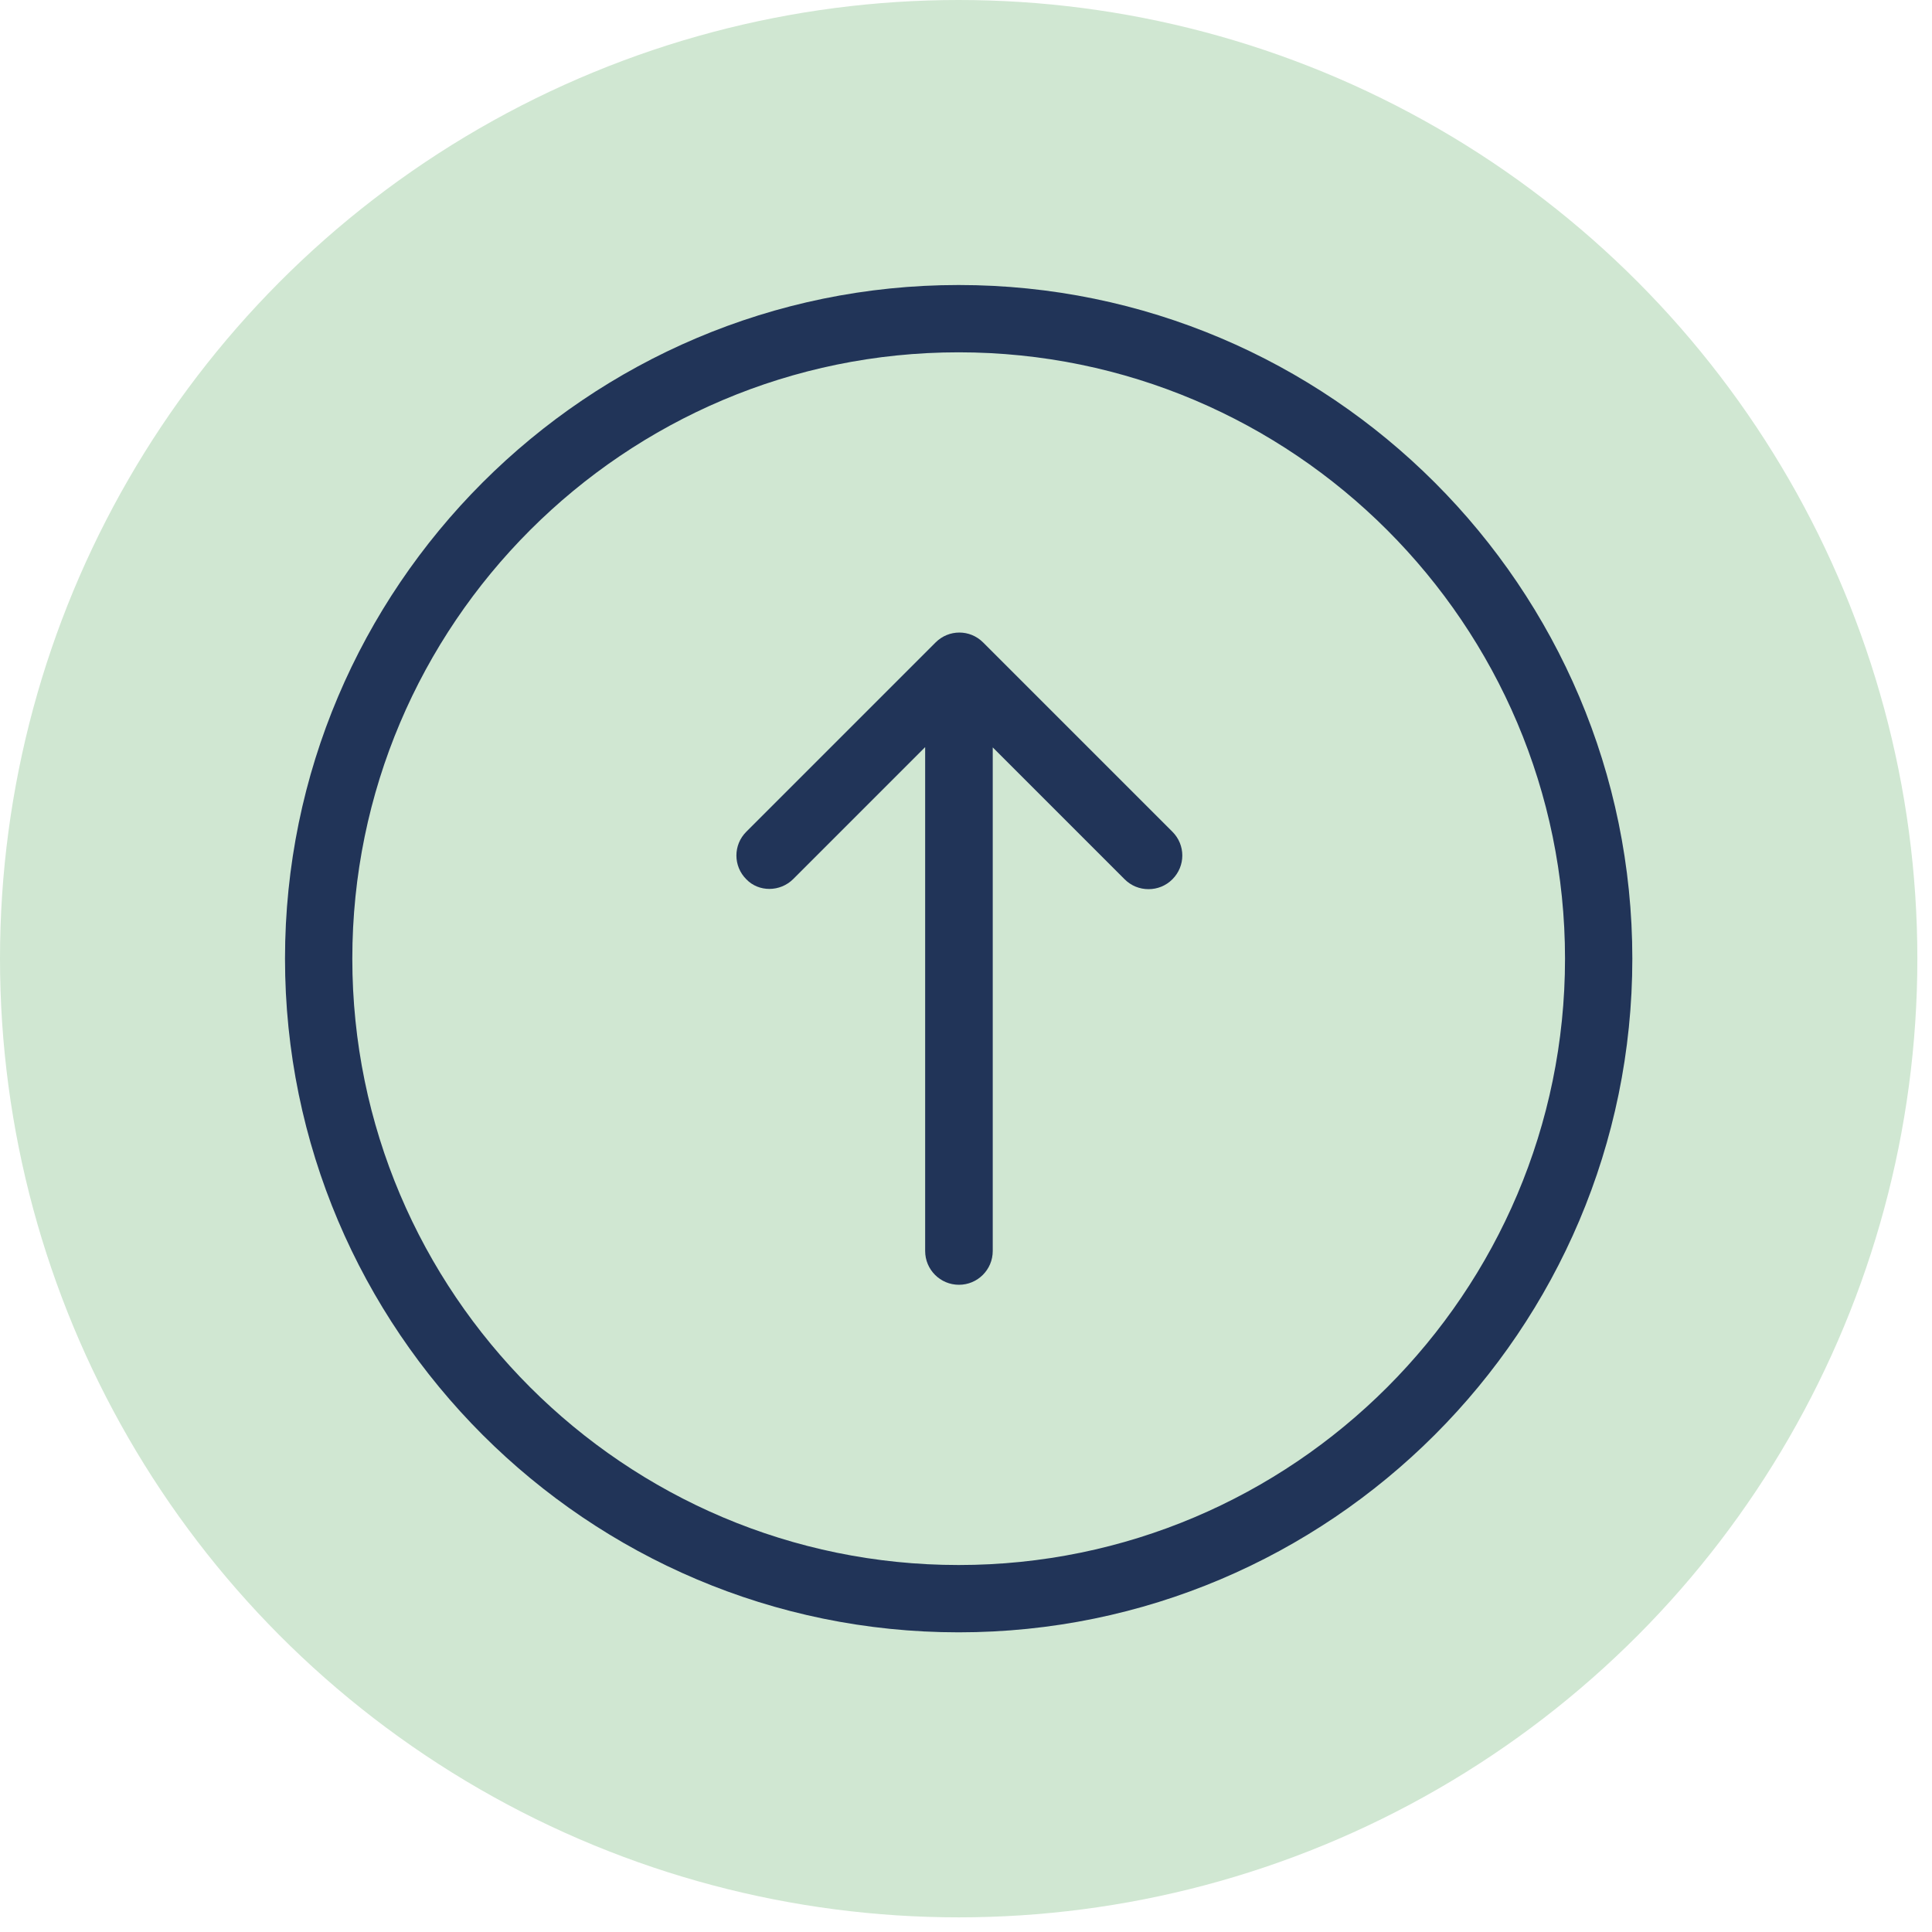 <?xml version="1.0" encoding="UTF-8"?> <svg xmlns="http://www.w3.org/2000/svg" width="100" height="100" viewBox="0 0 100 100" fill="none"><circle cx="49.621" cy="49.621" r="49.621" fill="#D0E7D2"></circle><g clip-path="url(#clip0_81_1676)"><path d="M49.62 84.489C68.847 84.489 84.489 68.847 84.489 49.621C84.489 30.395 68.847 14.752 49.62 14.752C30.395 14.752 14.752 30.395 14.752 49.621C14.752 68.847 30.395 84.489 49.62 84.489ZM49.62 18.236C66.927 18.236 81.005 32.314 81.005 49.621C81.005 66.927 66.927 81.005 49.62 81.005C32.314 81.005 18.236 66.927 18.236 49.621C18.236 32.314 32.314 18.236 49.62 18.236Z" fill="#213458"></path><path d="M41.06 45.497L47.886 38.671V64.751C47.886 65.718 48.668 66.5 49.635 66.5C50.602 66.5 51.384 65.718 51.384 64.751V38.685L58.21 45.511C58.551 45.852 58.992 46.023 59.447 46.023C59.902 46.023 60.343 45.852 60.684 45.511C61.367 44.828 61.367 43.733 60.684 43.051L50.886 33.253C50.204 32.57 49.109 32.57 48.426 33.253L38.628 43.051C37.946 43.733 37.946 44.828 38.628 45.511C39.268 46.179 40.377 46.179 41.06 45.497Z" fill="#213458"></path></g><defs><clipPath id="clip0_81_1676"><rect width="69.737" height="69.737" fill="white" transform="translate(14.752 14.752)"></rect></clipPath></defs></svg> 